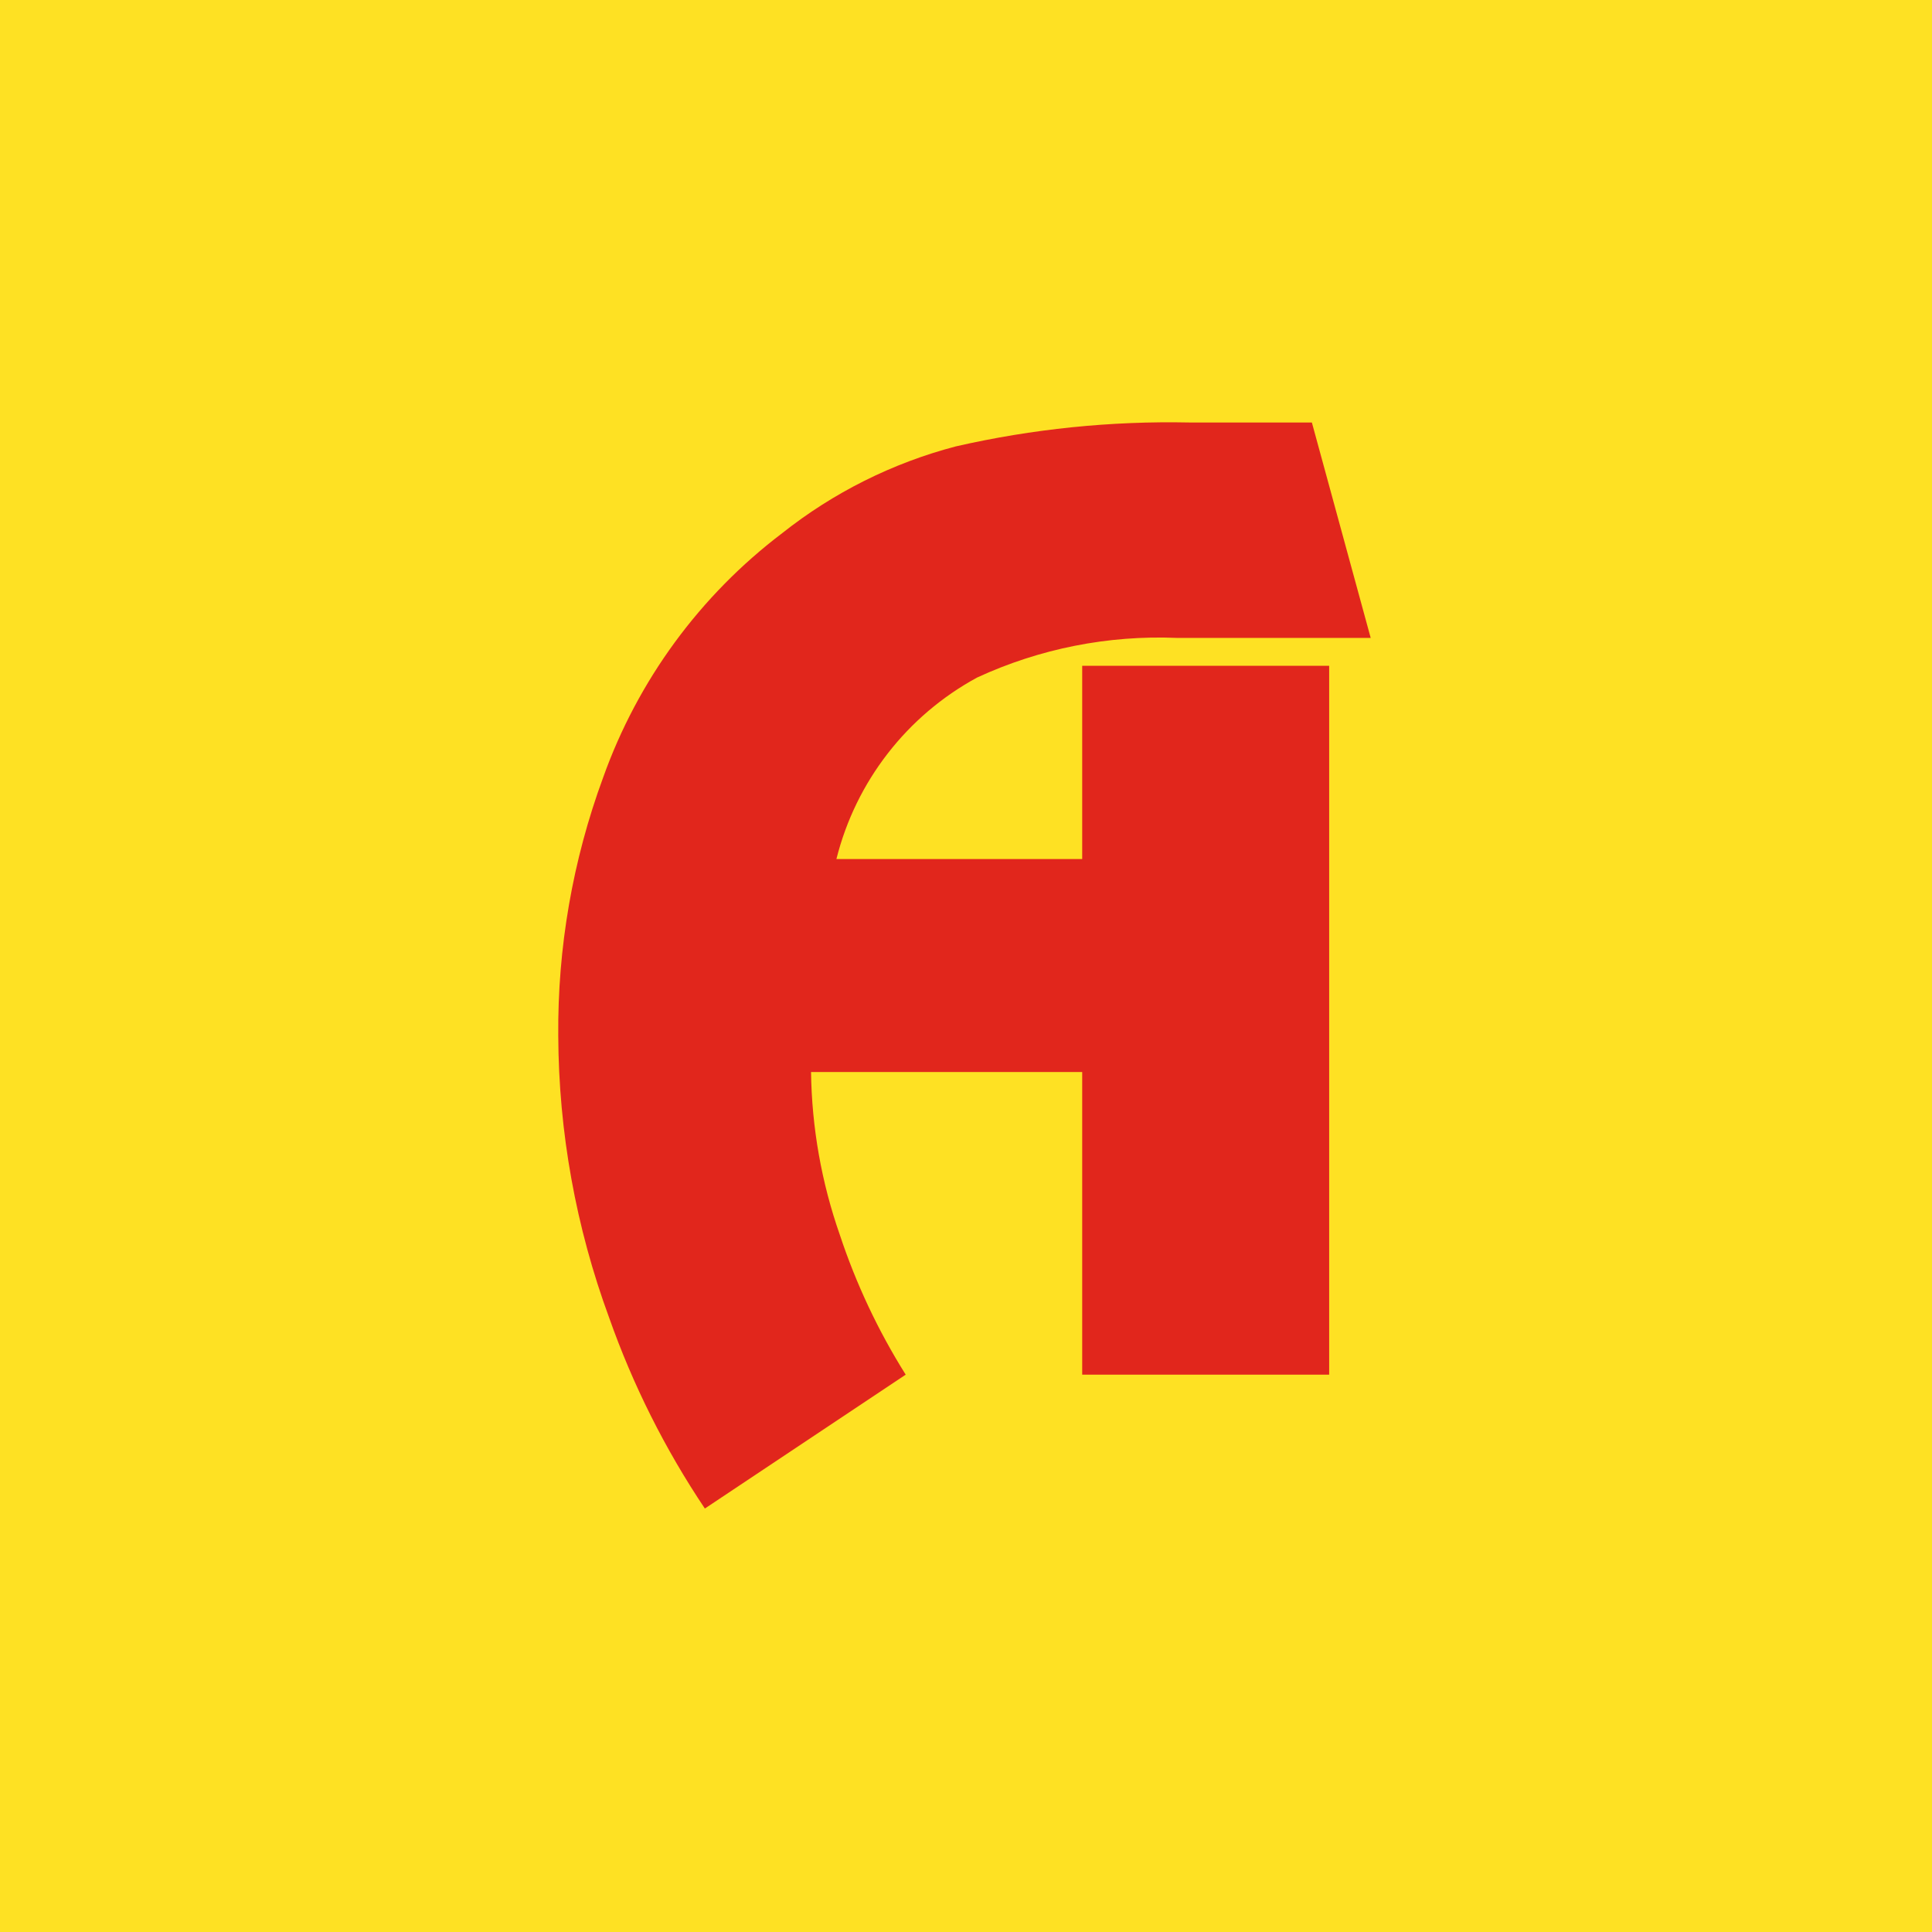<?xml version="1.0" encoding="utf-8"?>
<!-- Generator: Adobe Illustrator 16.0.0, SVG Export Plug-In . SVG Version: 6.00 Build 0)  -->
<!DOCTYPE svg PUBLIC "-//W3C//DTD SVG 1.1//EN" "http://www.w3.org/Graphics/SVG/1.1/DTD/svg11.dtd">
<svg version="1.1" id="Vrstva_1" xmlns="http://www.w3.org/2000/svg" xmlns:xlink="http://www.w3.org/1999/xlink" x="0px" y="0px"
	 width="500px" height="500px" viewBox="0 0 500 500" enable-background="new 0 0 500 500" xml:space="preserve">
<rect y="0" fill="#FEE123" width="500" height="500"/>
<path fill="#E1261C" d="M182.417,390.406c-10.298-15.364-18.624-31.955-24.775-49.397c-8.598-23.357-13.051-48.023-13.165-72.908
	c-0.2-22.813,3.735-45.474,11.615-66.884c8.968-25.134,25.069-47.104,46.333-63.229c13.255-10.514,28.548-18.158,44.907-22.453
	c19.841-4.537,40.167-6.616,60.521-6.193h31.66l15.221,55.747h-50.17c-17.793-0.733-35.5,2.779-51.668,10.246
	c-18.191,9.868-31.41,26.915-36.435,46.991h63.61v-50.026h63.917V355.76h-63.917v-78.321h-70.174
	c0.189,14.366,2.711,28.612,7.463,42.178c4.211,12.688,9.928,24.824,17.036,36.145L182.417,390.406z"/>
</svg>
